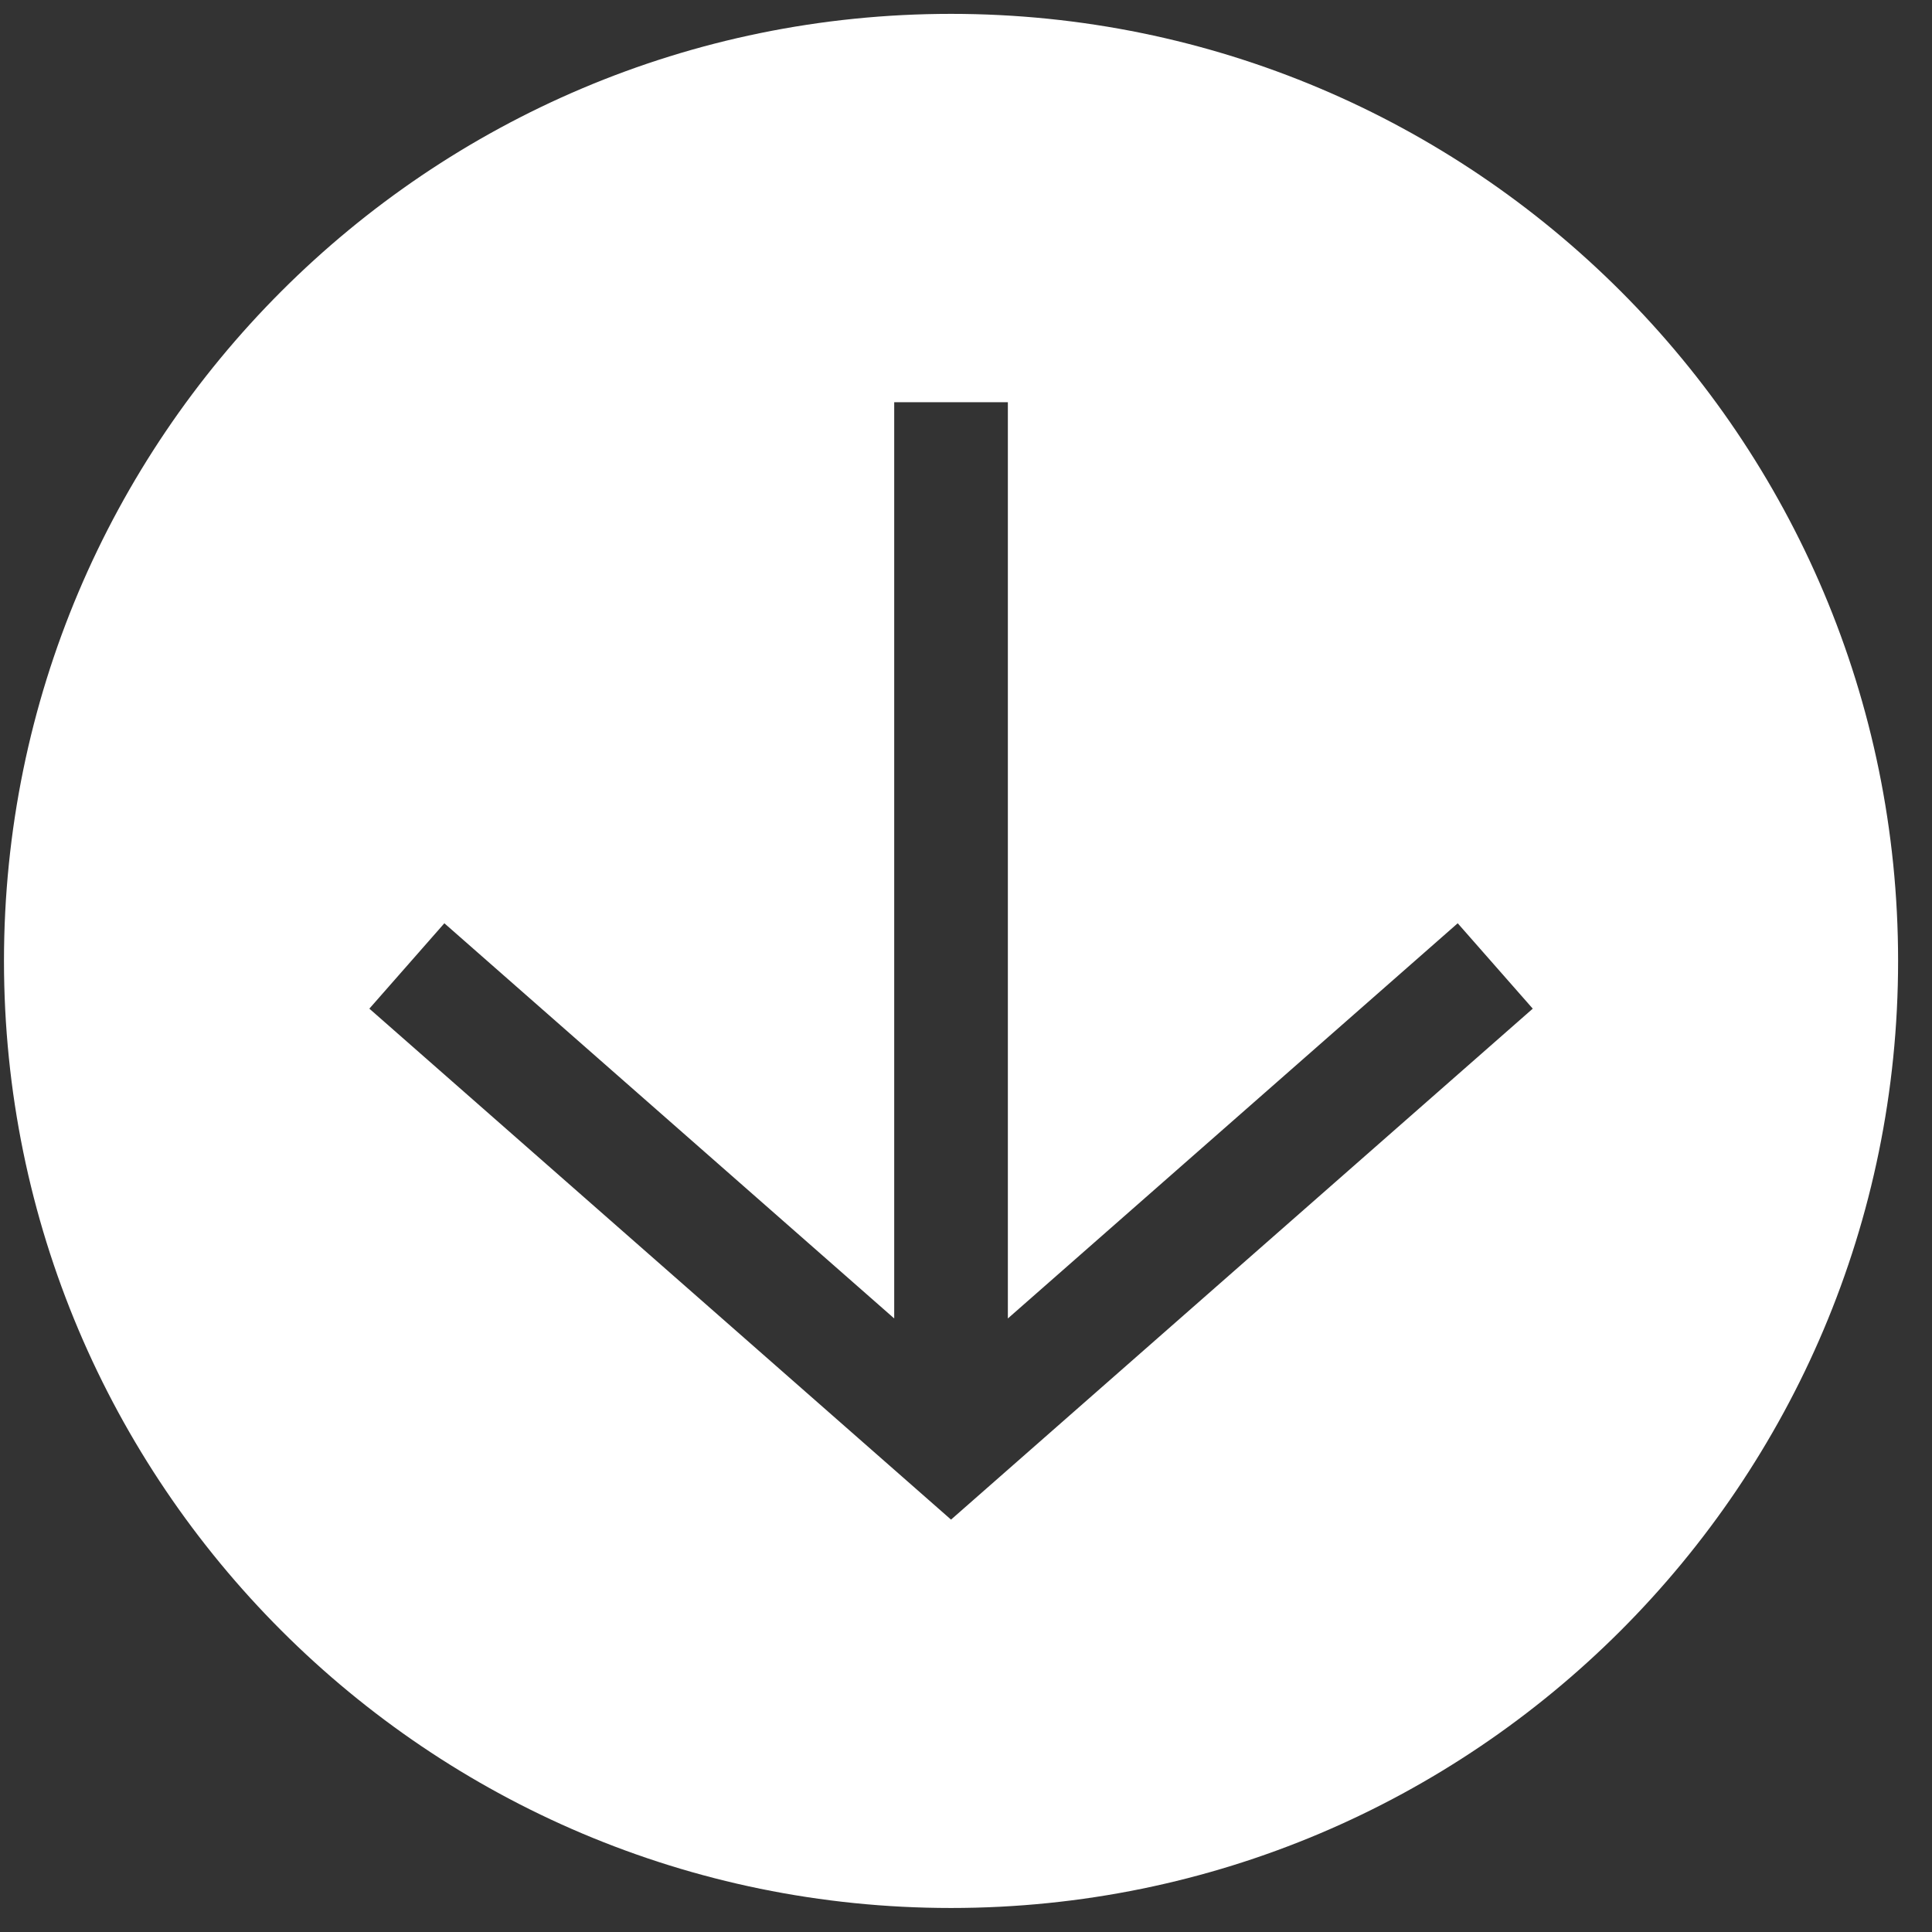 <?xml version="1.0" encoding="UTF-8"?> <svg xmlns="http://www.w3.org/2000/svg" width="51" height="51" viewBox="0 0 51 51" fill="none"><rect x="0" y="0" width="51" height="51" fill="#333333" stroke="none"/><path d="M25.105 0.366C11.299 0.366 0.105 11.558 0.105 25.366C0.105 39.173 11.299 50.366 25.105 50.366C38.913 50.366 50.105 39.173 50.105 25.366C50.105 11.558 38.913 0.366 25.105 0.366ZM25.105 40.114L9.75 26.626L11.73 24.372L23.605 34.804V10.618H26.605V34.804L38.48 24.372L40.461 26.626L25.105 40.114Z" fill="white"></path></svg> 